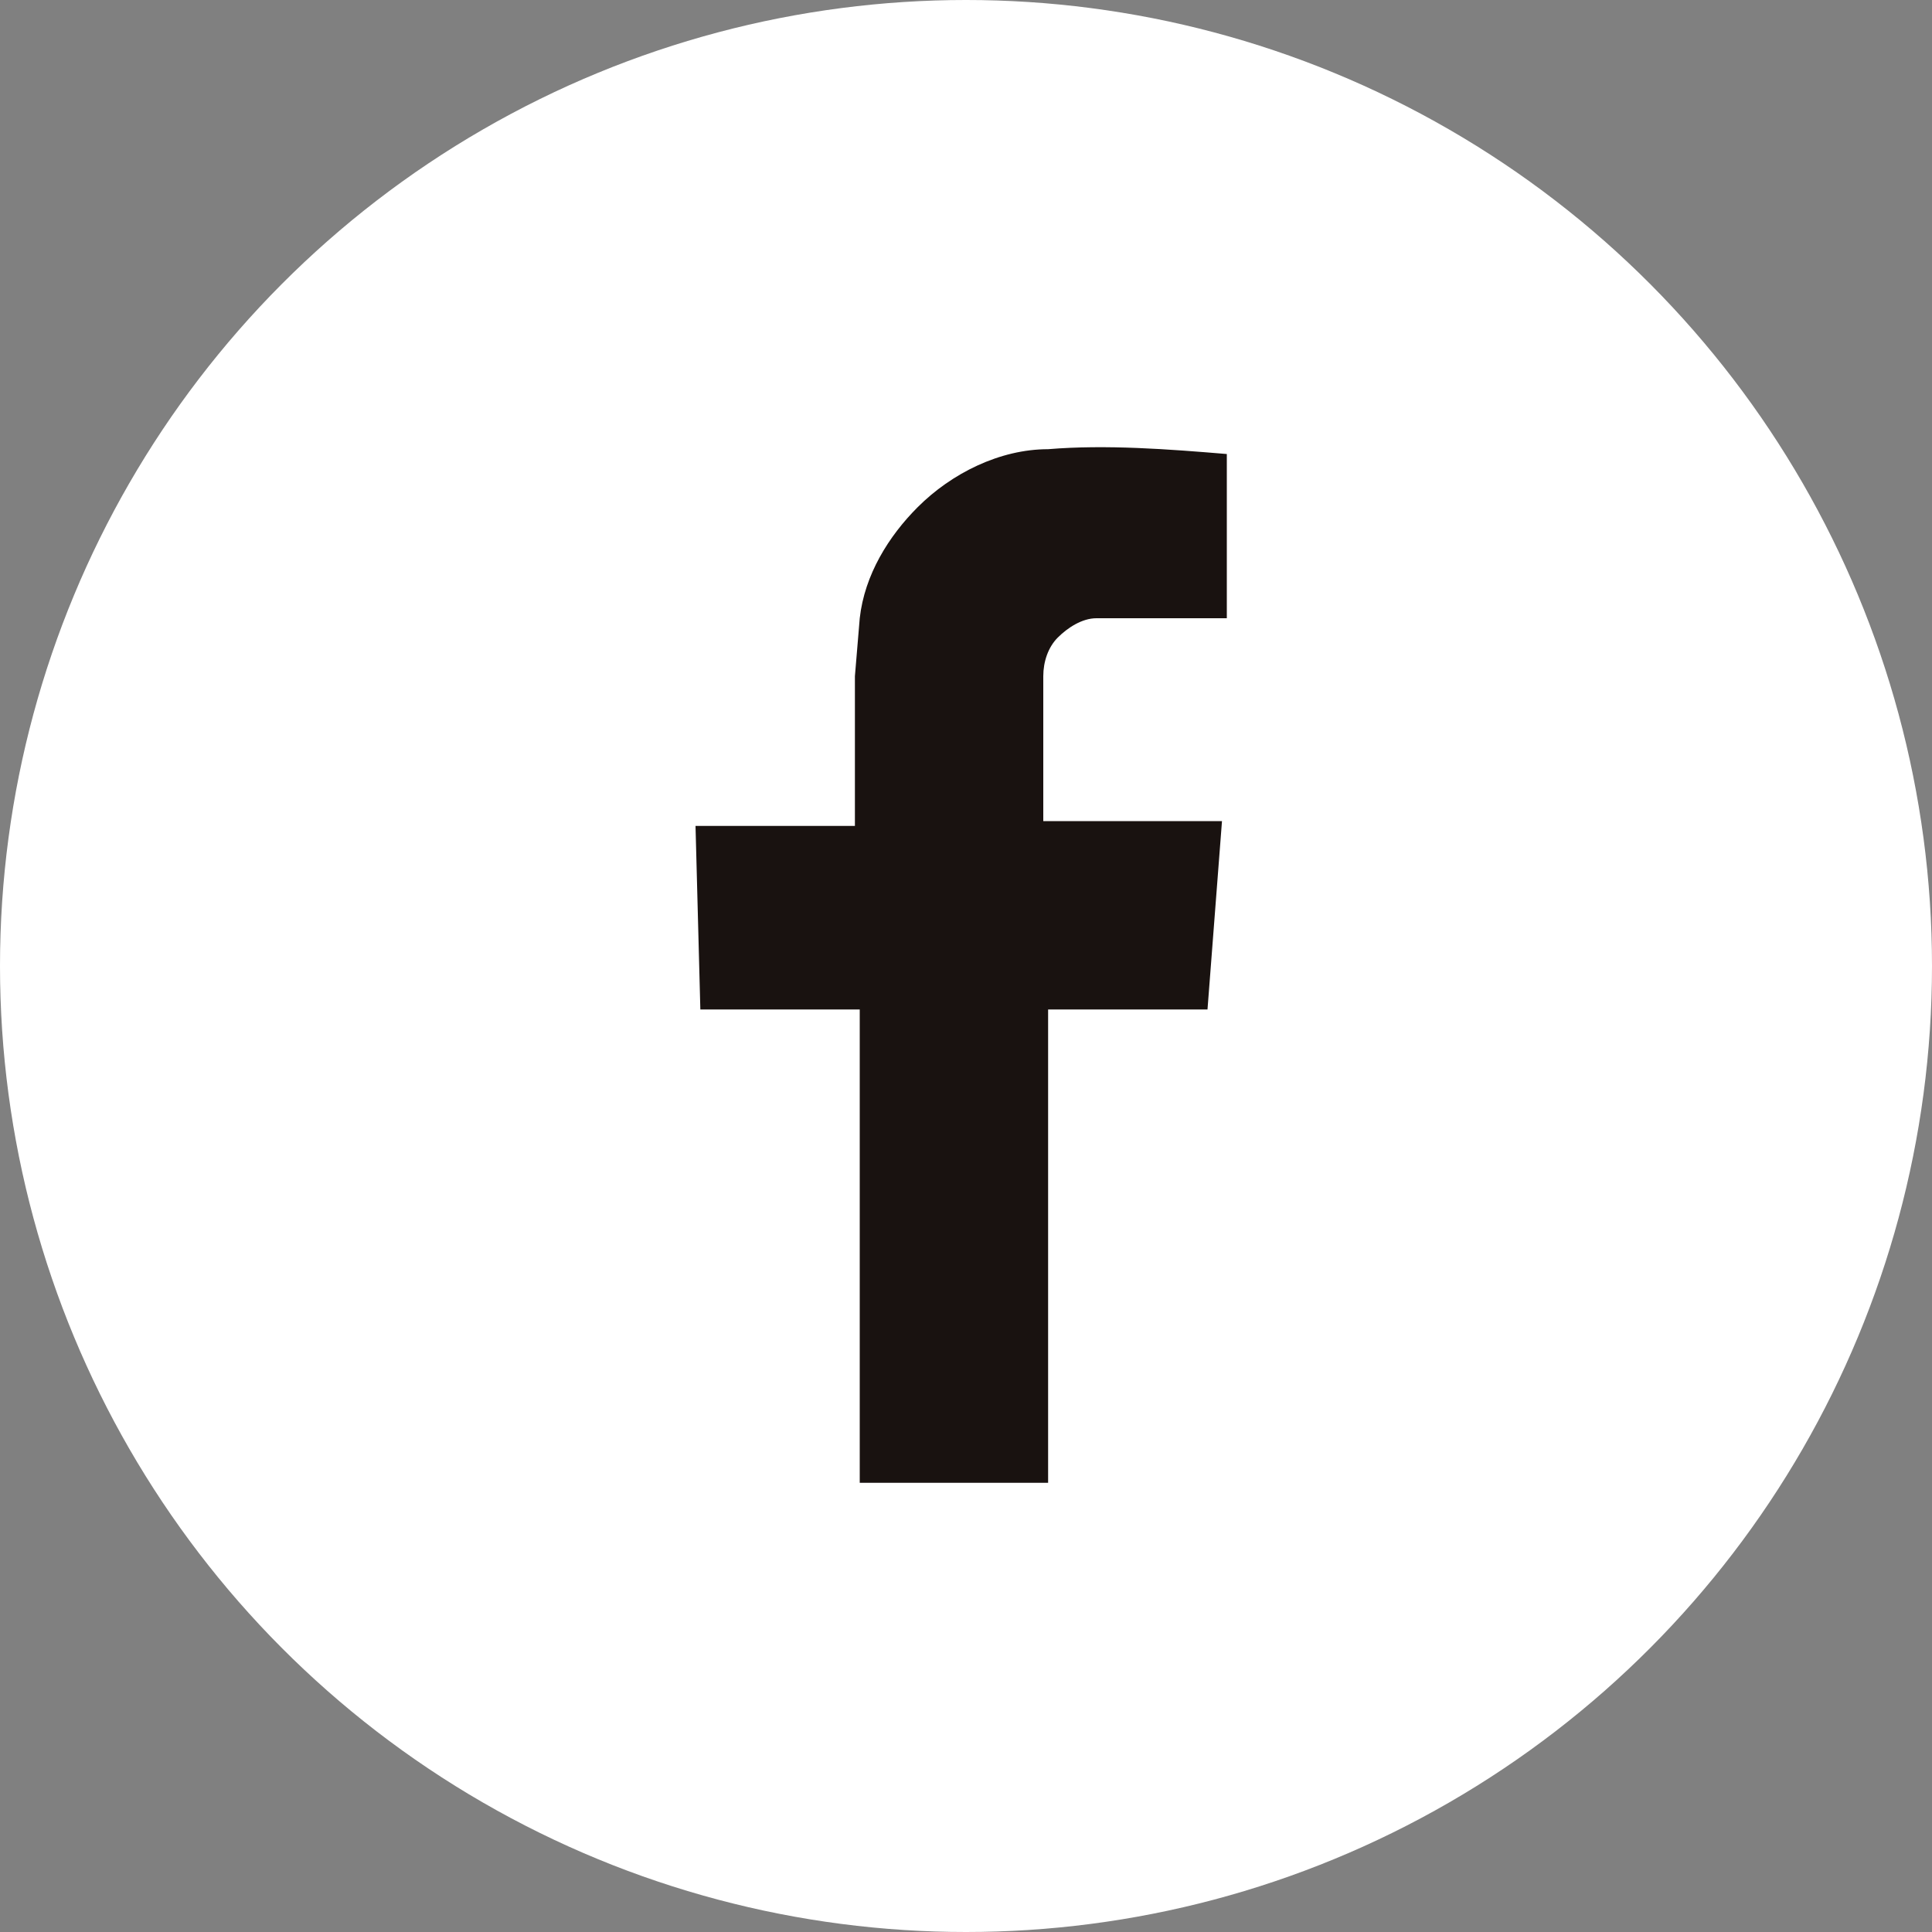 <!-- Generator: Adobe Illustrator 23.0.6, SVG Export Plug-In  -->
<svg version="1.1" xmlns="http://www.w3.org/2000/svg" xmlns:xlink="http://www.w3.org/1999/xlink" x="0px" y="0px" width="40px"
	 height="40px" viewBox="0 0 40 40" style="enable-background:new 0 0 40 40;" xml:space="preserve">
<rect x="0" y="0" width="40" height="40" fill="#808080" stroke="none"/>
<style type="text/css">
	.st0{fill:#FFFFFF;}
	.st1{fill:#191210;}
</style>
	<defs>
</defs>
	<circle id="楕円形_30_2_" class="st0" cx="20" cy="20" r="20"/>
	<path id="パス_133_2_" class="st1" d="M14.4,17.1h3.3v-3.1l0.1-1.2c0.1-0.9,0.6-1.7,1.2-2.3c0.7-0.7,1.7-1.2,2.7-1.2
	c1.2-0.1,2.5,0,3.7,0.1v3.4h-2.2l-0.5,0c-0.3,0-0.6,0.2-0.8,0.4c-0.2,0.2-0.3,0.5-0.3,0.8c0,0.3,0,0.5,0,0.5v2.5h3.7L25,20.9h-3.3
	v9.8h-3.9v-9.8h-3.3L14.4,17.1z"/>
</svg>